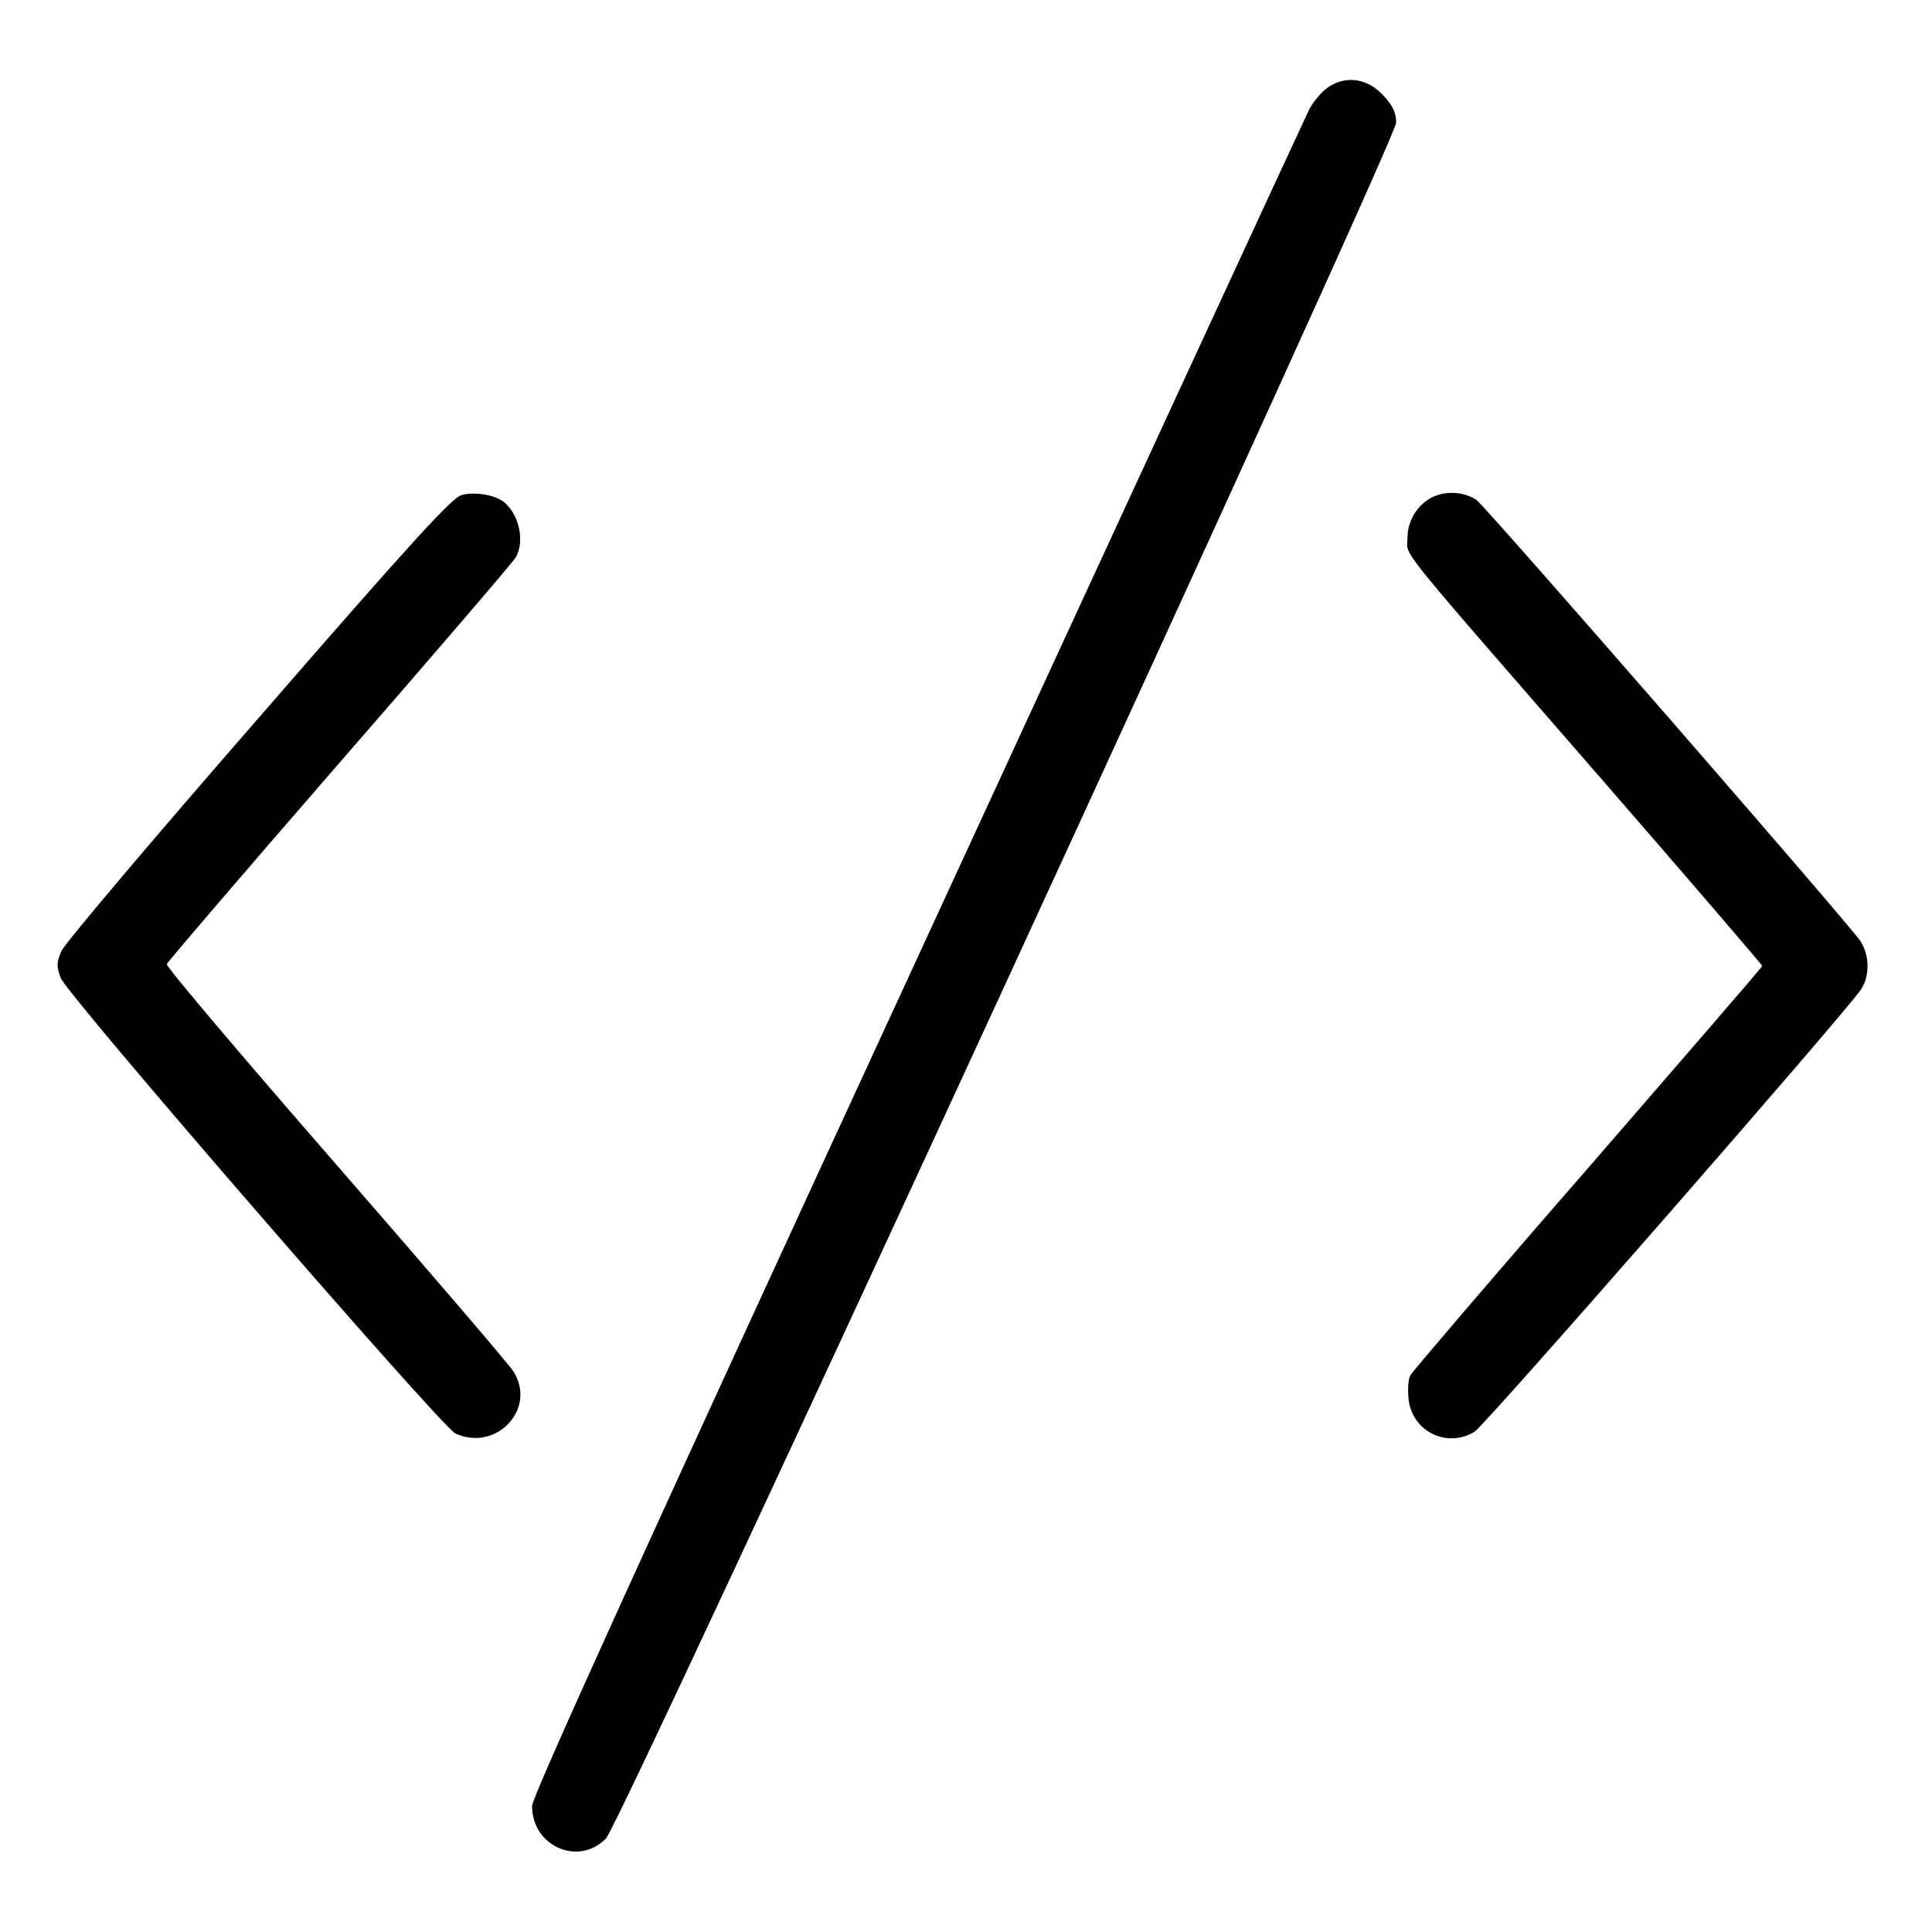 <svg xmlns="http://www.w3.org/2000/svg" version="1.0" width="512pt" height="512pt" viewBox="0 0 512 512" preserveAspectRatio="xMidYMid meet">

<g transform="translate(0,512) scale(0.1,-0.1)" fill="#000000" stroke="none">
<path d="M3523 4891 c-18 -11 -41 -38 -53 -60 -11 -22 -479 -1035 -1040 -2252 -730 -1582 -1020 -2221 -1020 -2245 0 -107 123 -161 196 -86 40 41 2094 4502 2094 4547 0 26 -9 45 -33 71 -41 45 -96 55 -144 25z"/>
<path d="M1223 3808 c-25 -7 -130 -121 -538 -591 -279 -320 -514 -598 -522 -617 -13 -30 -14 -40 -2 -72 17 -45 1009 -1190 1046 -1207 108 -49 216 65 154 164 -10 17 -222 264 -470 549 -249 286 -451 524 -449 531 2 6 208 246 458 534 250 287 460 532 467 544 24 43 9 113 -31 146 -23 19 -77 29 -113 19z"/>
<path d="M3813 3809 c-48 -14 -83 -62 -83 -114 0 -53 -47 6 519 -645 231 -266 421 -487 421 -490 0 -3 -208 -243 -461 -535 -254 -291 -465 -539 -471 -549 -6 -10 -8 -39 -5 -65 10 -85 102 -130 175 -85 27 16 991 1120 1024 1172 23 35 23 89 -1 127 -24 39 -995 1154 -1018 1170 -27 18 -65 24 -100 14z"/>
</g>
</svg>